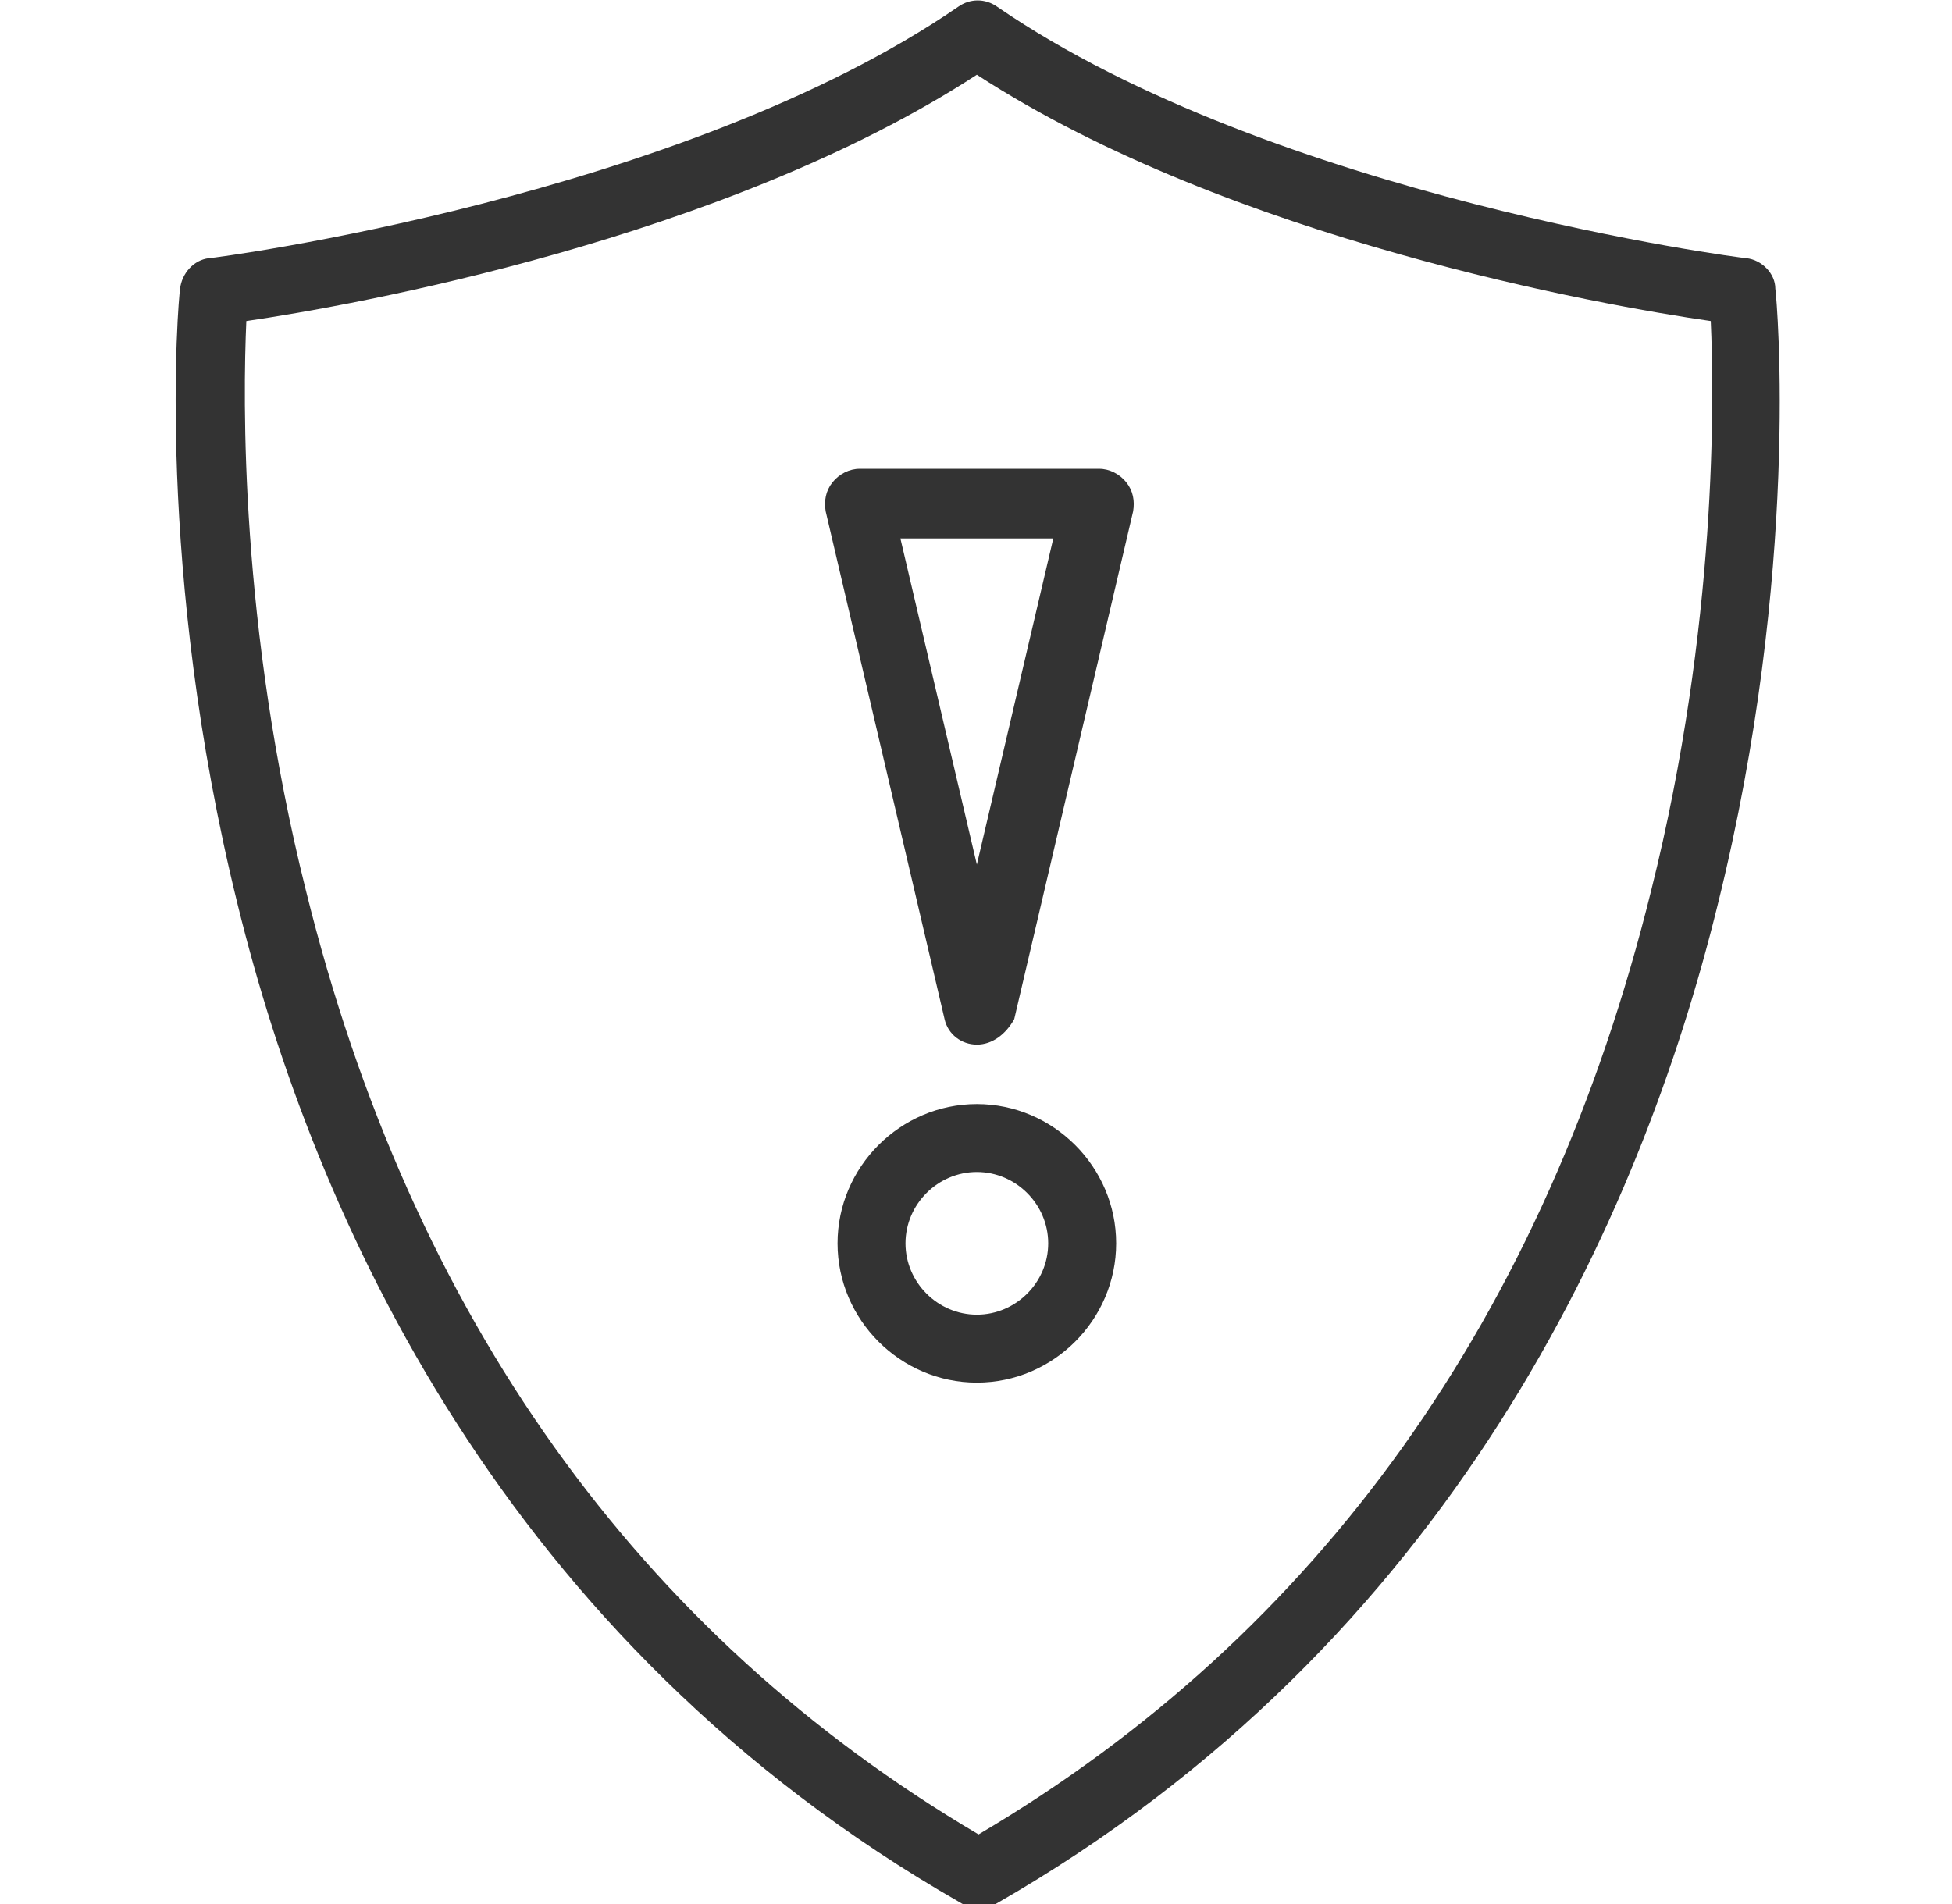 <?xml version="1.0" encoding="utf-8"?>
<!-- Generator: Adobe Illustrator 19.0.0, SVG Export Plug-In . SVG Version: 6.00 Build 0)  -->
<svg version="1.1" id="Layer_1" xmlns="http://www.w3.org/2000/svg" xmlns:xlink="http://www.w3.org/1999/xlink" x="0px" y="0px"
	 viewBox="0 0 114.9 112.1" style="enable-background:new 0 0 114.9 112.1;" xml:space="preserve">
<style type="text/css">
	.st0{fill:#333333;}
</style>
<g>
	<g>
		<g>
			<path class="st0" d="M57.5,112.3c-0.3,0-0.7-0.1-1-0.3C29.6,96.6,18.5,71.6,14,53.3c-4.9-19.8-3.5-35.7-3.4-36.3
				c0.1-0.9,0.8-1.7,1.7-1.8c0.3,0,27.8-3.6,44.1-14.8c0.7-0.5,1.6-0.5,2.3,0c16.3,11.2,43.8,14.8,44.1,14.8
				c0.9,0.1,1.7,0.9,1.7,1.8c0.1,0.7,1.5,16.6-3.4,36.3c-4.5,18.3-15.6,43.4-42.5,58.8C58.2,112.3,57.9,112.3,57.5,112.3z
				 M14.5,18.9c-0.2,4.5-0.4,17.9,3.5,33.5c6.2,25.1,19.6,43.8,39.6,55.6c20-11.8,33.4-30.5,39.6-55.6c3.9-15.6,3.7-29.1,3.5-33.5
				C94.4,18,72.4,14.1,57.5,4.4C42.6,14.1,20.7,18,14.5,18.9z"/>
		</g>
	</g>
	<g>
		<path class="st0" d="M57.5,61.5c-0.9,0-1.7-0.6-1.9-1.5l-7-29.9c-0.1-0.6,0-1.2,0.4-1.7c0.4-0.5,1-0.8,1.6-0.8h14.1
			c0.6,0,1.2,0.3,1.6,0.8c0.4,0.5,0.5,1.1,0.4,1.7l-7,29.9C59.2,60.9,58.4,61.5,57.5,61.5z M53,31.7l4.5,19.2L62,31.7H53z"/>
	</g>
	<g>
		<path class="st0" d="M57.5,81.4c-4.5,0-8.2-3.7-8.2-8.2c0-4.5,3.7-8.2,8.2-8.2c4.5,0,8.2,3.7,8.2,8.2C65.7,77.7,62,81.4,57.5,81.4
			z M57.5,69c-2.3,0-4.2,1.9-4.2,4.2c0,2.3,1.9,4.2,4.2,4.2s4.2-1.9,4.2-4.2C61.7,70.9,59.8,69,57.5,69z"/>
	</g>
</g>
</svg>
